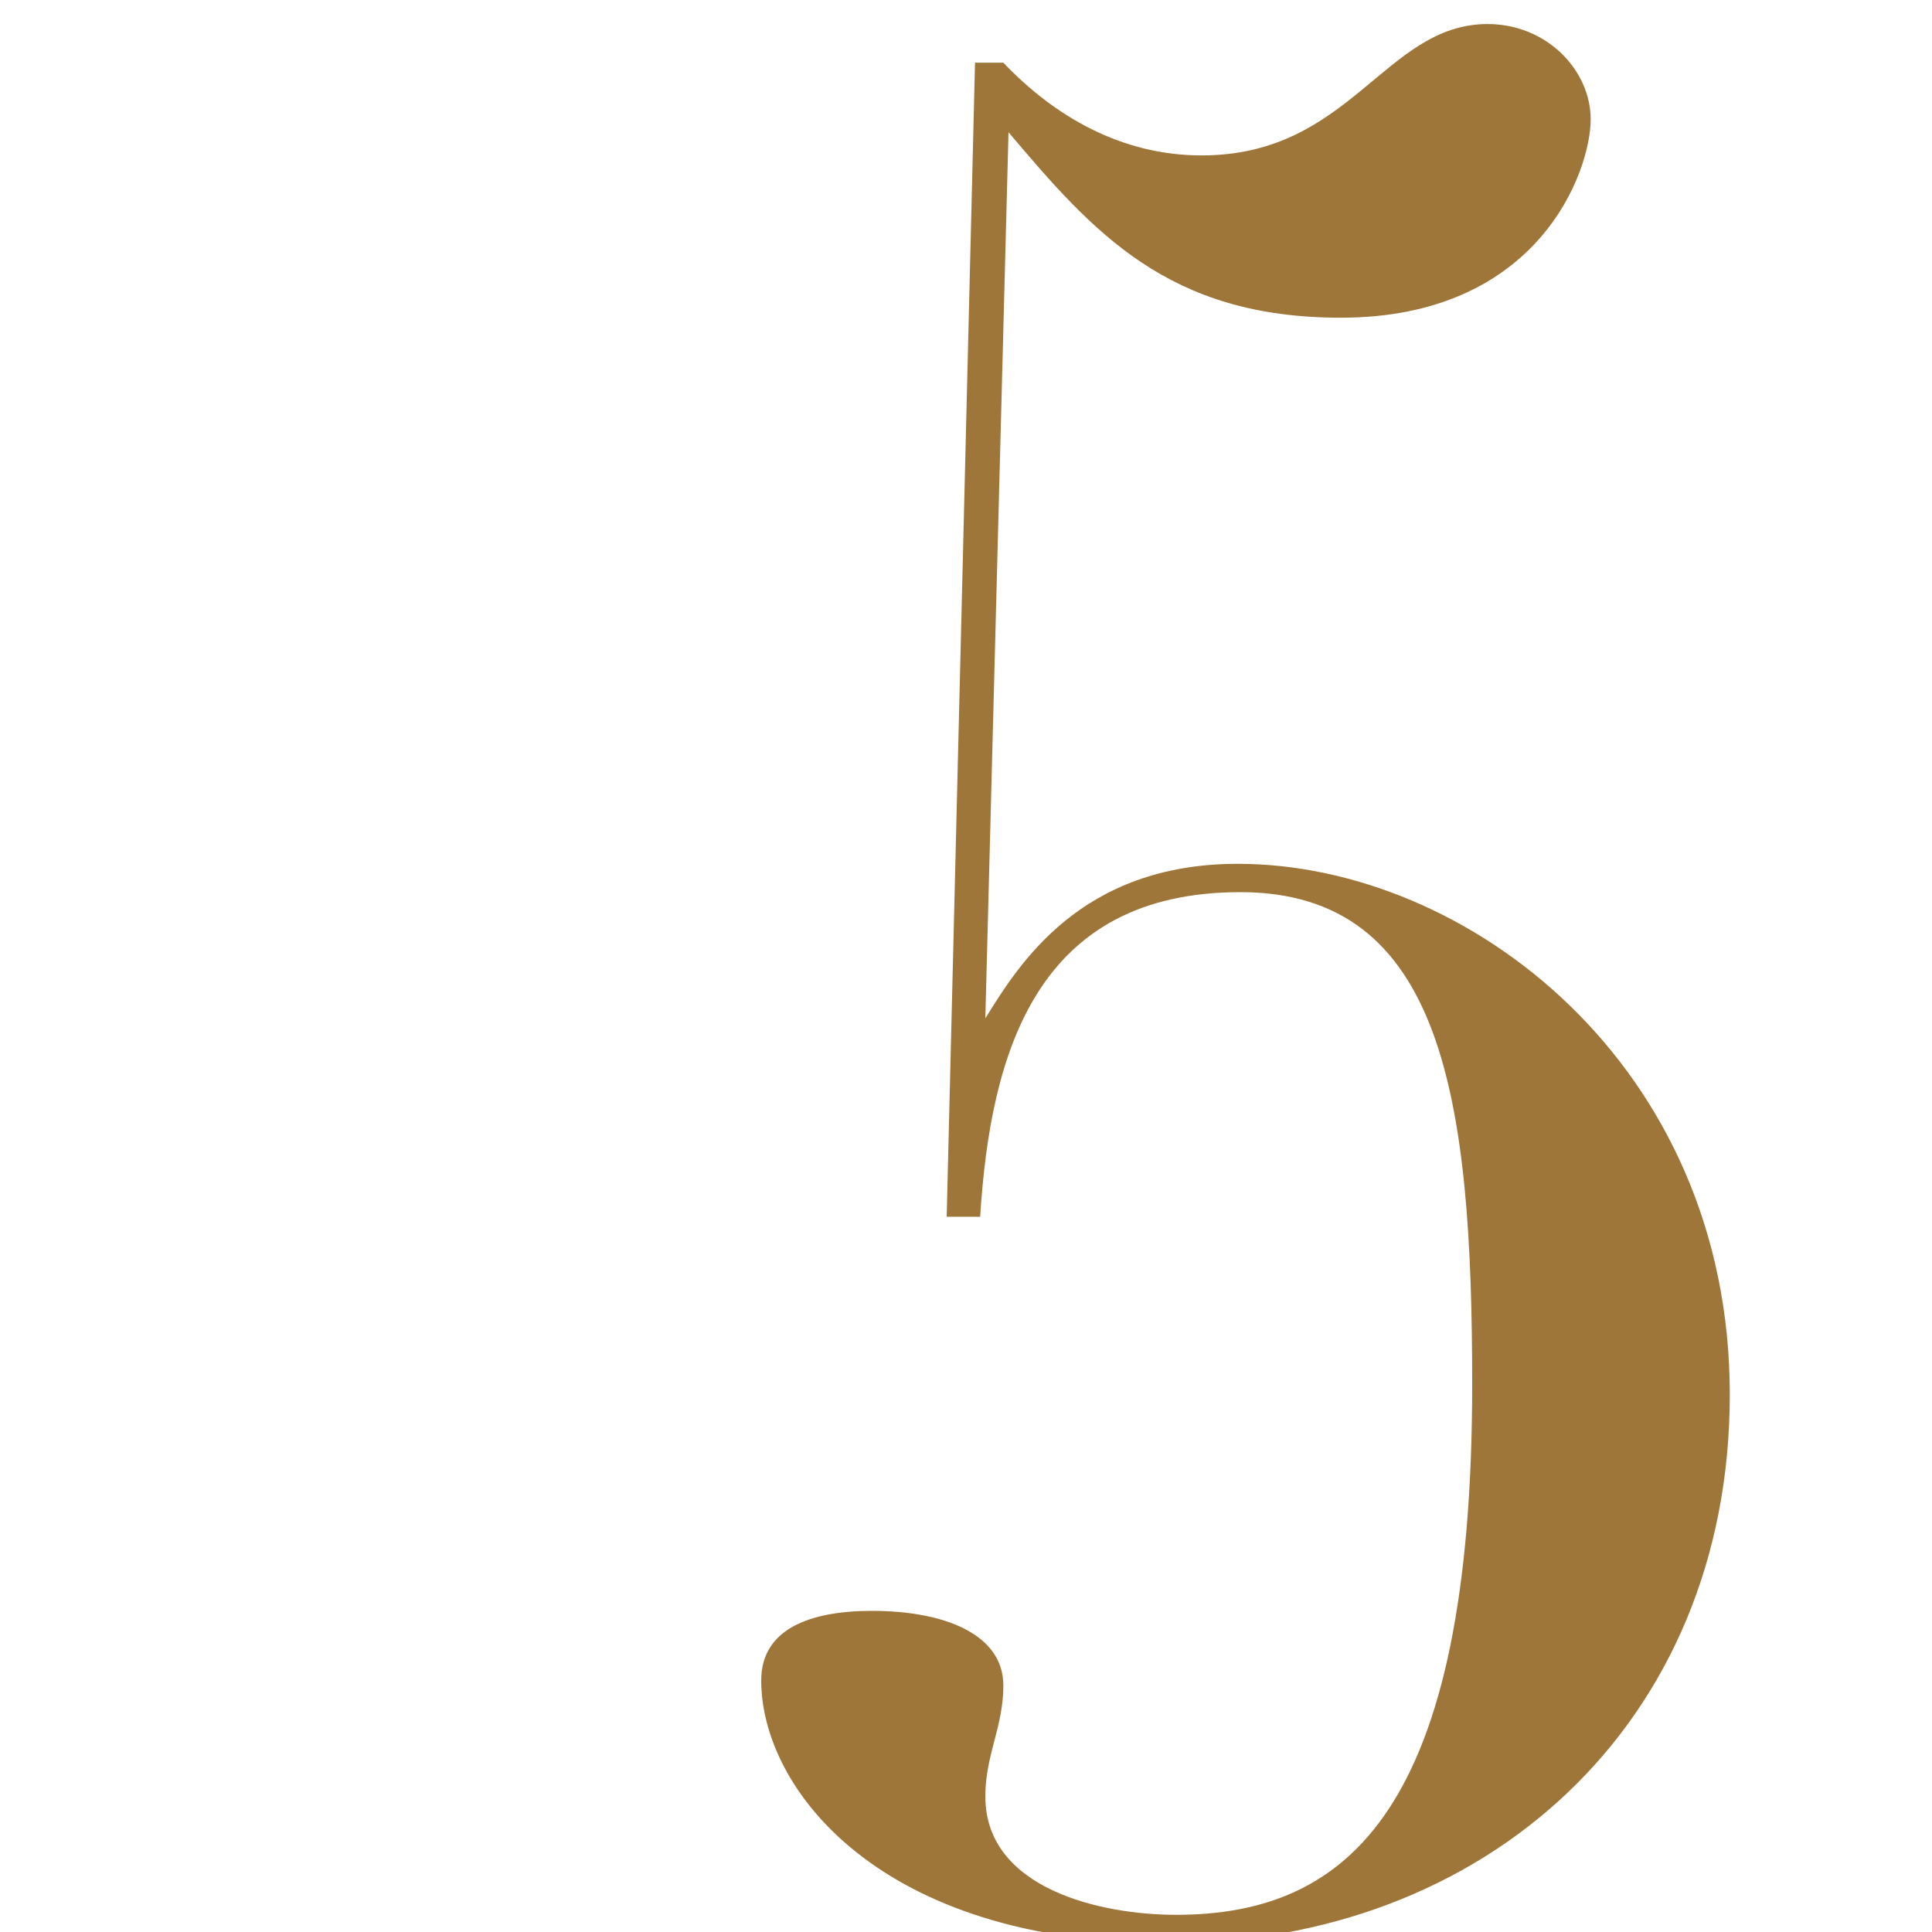 <?xml version="1.0" encoding="UTF-8"?><svg id="_レイヤー_2" xmlns="http://www.w3.org/2000/svg" xmlns:xlink="http://www.w3.org/1999/xlink" viewBox="0 0 90 90"><defs><style>.cls-1{clip-path:url(#clippath);}.cls-2{fill:none;}.cls-3{fill:#9f7639;}</style><clipPath id="clippath"><rect class="cls-2" width="90" height="90"/></clipPath></defs><g id="Design"><g class="cls-1"><path class="cls-3" d="M45.42,2.92h1.32c2.4,2.52,5.52,4.32,9.24,4.32,6.96,0,8.52-6.12,13.32-6.12,2.76,0,4.8,2.16,4.8,4.44,0,2.4-2.4,9.24-11.64,9.24-8.04,0-11.52-3.96-15.48-8.64l-1.08,41.28c1.56-2.52,4.44-7.2,11.76-7.2,10.68,0,22.92,9.36,22.92,24.72s-11.4,25.56-26.16,25.56c-13.44,0-18.96-7.2-18.96-12.24,0-2.4,2.28-3.24,5.16-3.24,3.36,0,6.12,1.08,6.12,3.48,0,1.92-.84,3.24-.84,5.16,0,4.32,5.4,5.52,8.88,5.52,8.04,0,13.8-4.92,13.8-24.72,0-13.2-1.32-22.92-10.8-22.92s-11.64,7.44-12.12,15.12h-1.56l1.32-53.76Z"/></g></g></svg>